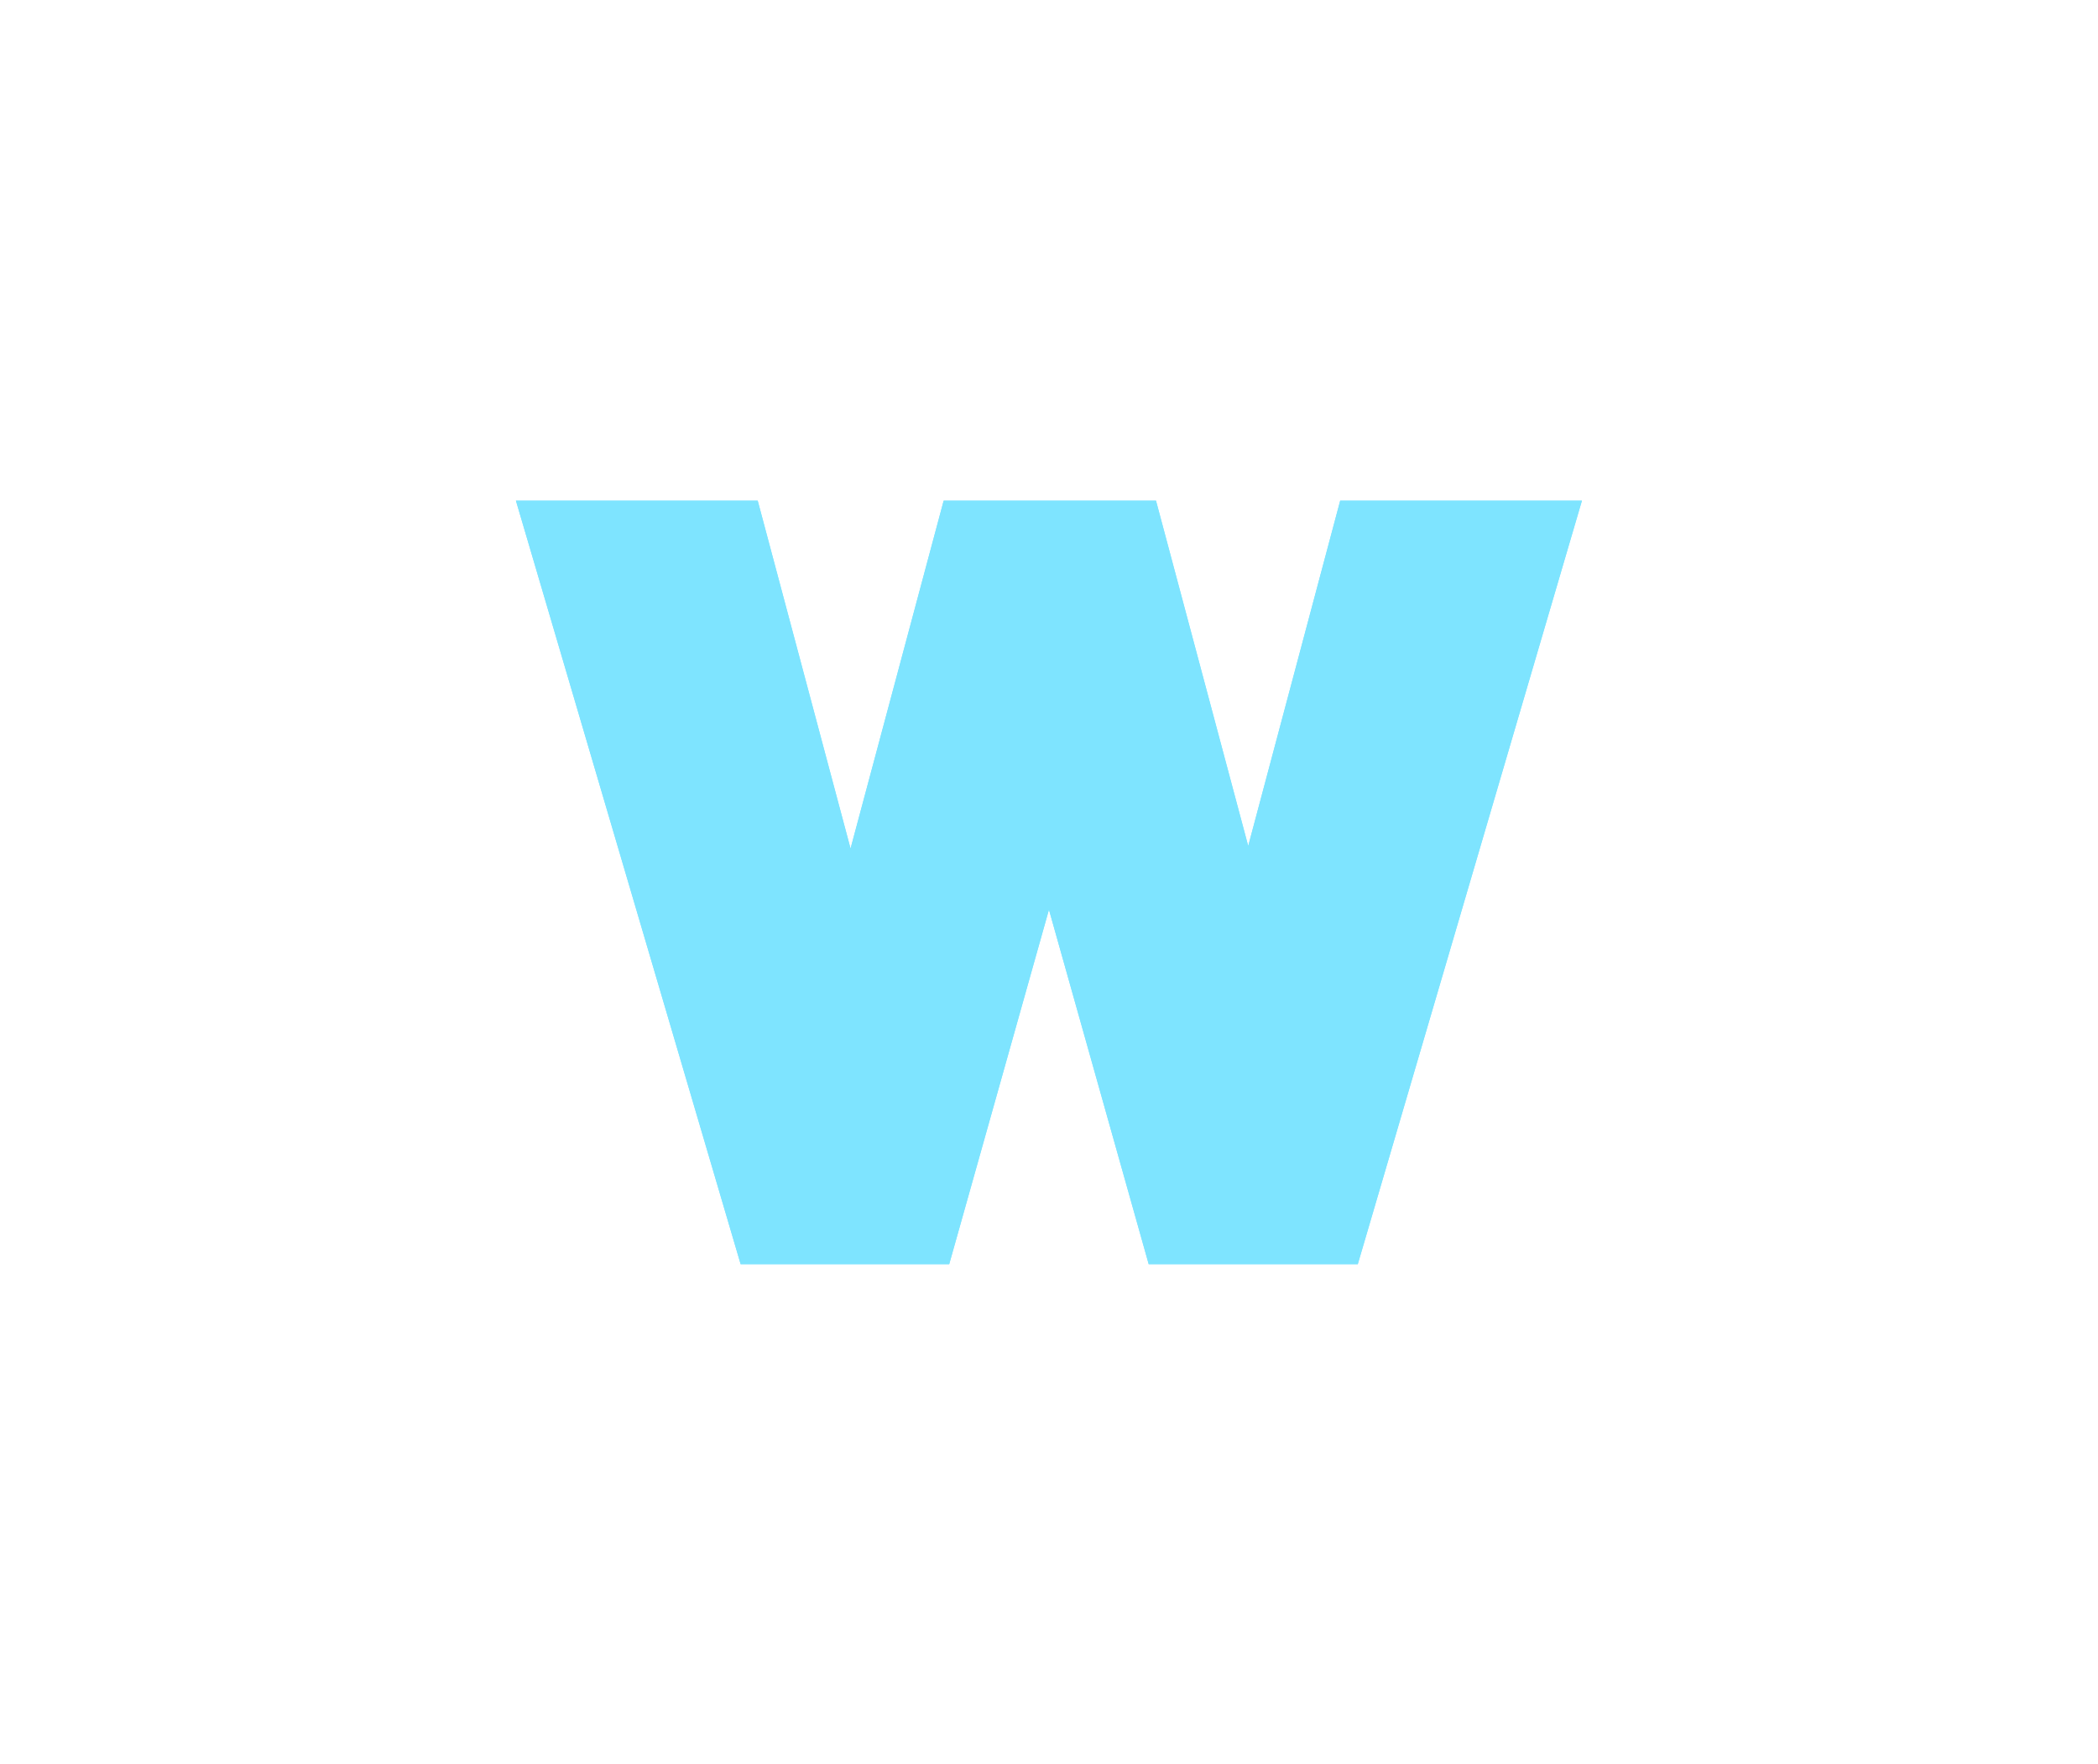 <svg width="44" height="37" viewBox="0 0 44 37" fill="none" xmlns="http://www.w3.org/2000/svg">
<g filter="url(#filter0_f_183_9)">
<mask id="mask0_183_9" style="mask-type:luminance" maskUnits="userSpaceOnUse" x="10" y="6" width="24" height="24">
<path d="M34 6H10V30H34V6Z" fill="white"/>
</mask>
<g mask="url(#mask0_183_9)">
<path d="M28.107 10.5L26.178 17.742L24.244 10.5H19.791L17.838 17.796L15.891 10.5H10.82L15.533 26.513H19.907L21.999 19.077L24.091 26.513H28.476L33.177 10.5H28.107Z" fill="#7EE4FF"/>
</g>
</g>
<mask id="mask1_183_9" style="mask-type:luminance" maskUnits="userSpaceOnUse" x="10" y="6" width="24" height="24">
<path d="M34 6H10V30H34V6Z" fill="white"/>
</mask>
<g mask="url(#mask1_183_9)">
<path d="M28.107 10.5L26.178 17.742L24.244 10.5H19.791L17.838 17.796L15.891 10.5H10.82L15.533 26.513H19.907L21.999 19.077L24.091 26.513H28.476L33.177 10.5H28.107Z" fill="#7EE4FF"/>
</g>
<defs>
<filter id="filter0_f_183_9" x="0.82" y="0.5" width="42.357" height="36.014" filterUnits="userSpaceOnUse" color-interpolation-filters="sRGB">
<feFlood flood-opacity="0" result="BackgroundImageFix"/>
<feBlend mode="normal" in="SourceGraphic" in2="BackgroundImageFix" result="shape"/>
<feGaussianBlur stdDeviation="5" result="effect1_foregroundBlur_183_9"/>
</filter>
</defs>
</svg>
